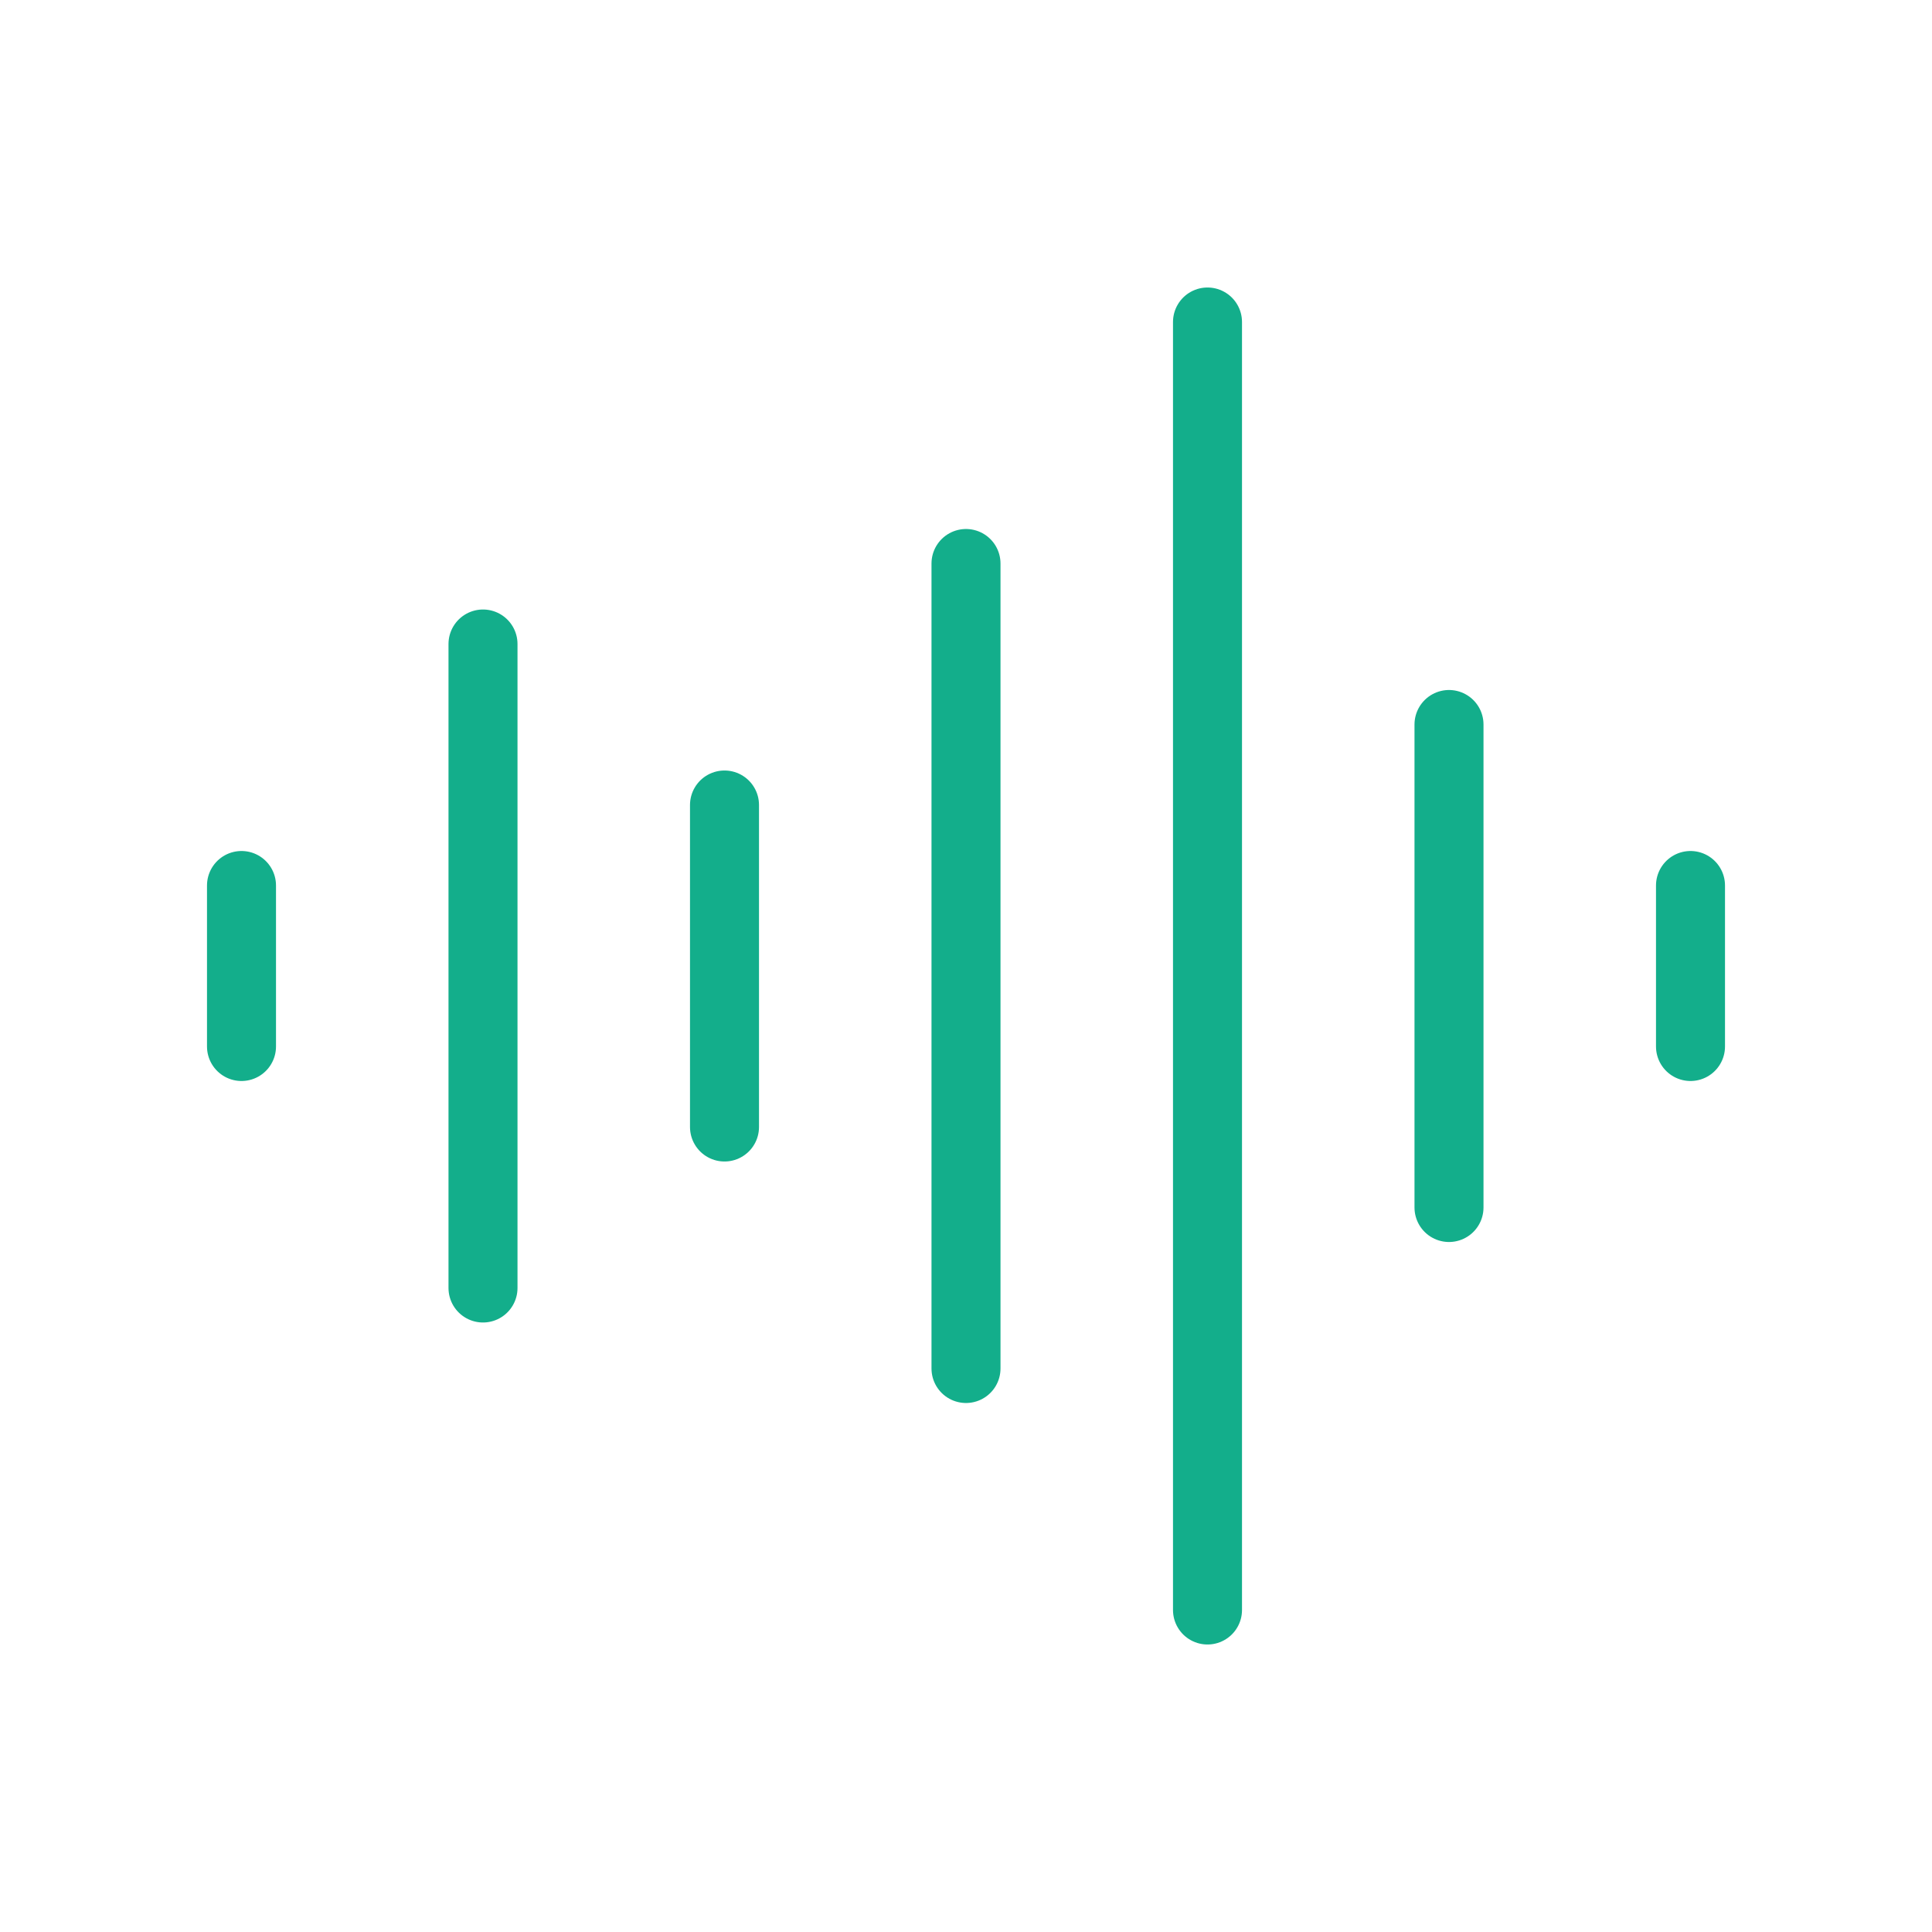 <svg width="42" height="42" viewBox="0 0 42 42" fill="none" xmlns="http://www.w3.org/2000/svg">
<path d="M5.25 19.25V22.75M10.5 14V28M15.75 17.5V24.5M21 12.25V29.75M26.25 7V35M31.5 15.75V26.25M36.75 19.25V22.75" stroke="#13AE8B" stroke-width="1.5" stroke-linecap="round" stroke-linejoin="round"/>
</svg>
